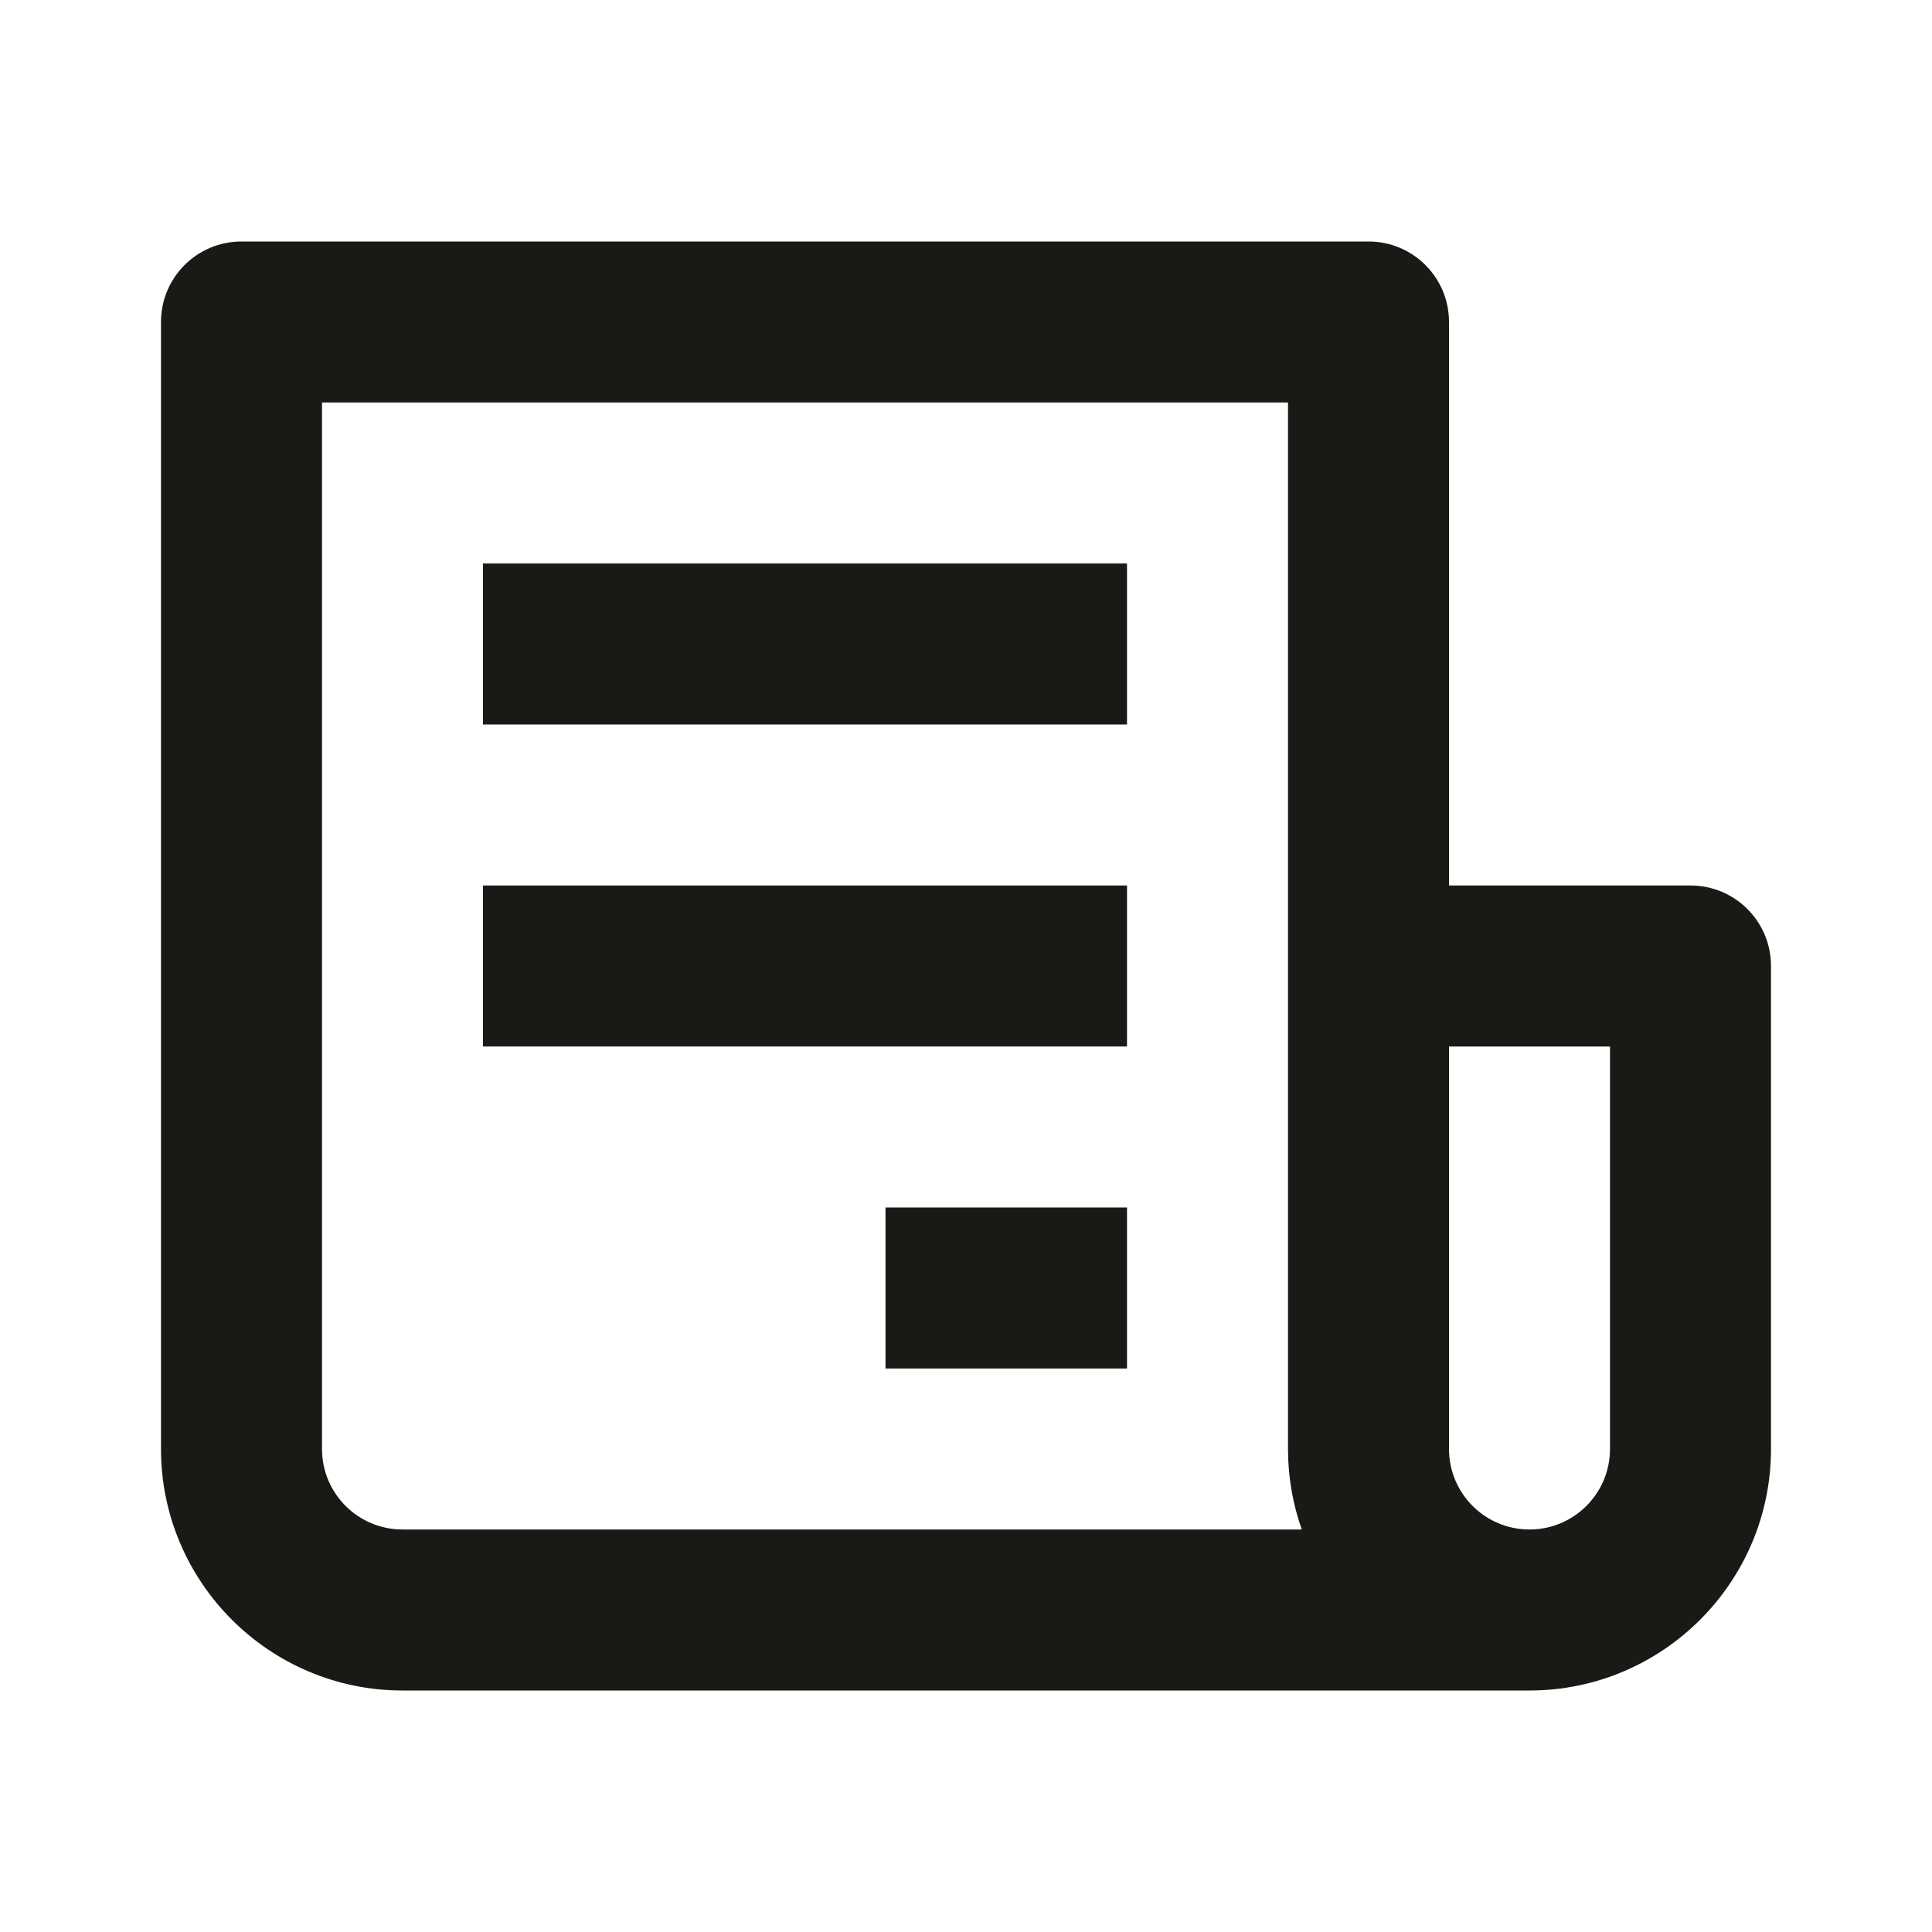 <svg width="24" height="24" viewBox="0 0 24 24" fill="none" xmlns="http://www.w3.org/2000/svg">
<g id="boxicons / bx-receipt">
<path id="Vector" d="M21 11H18V4C18 3.447 17.553 3 17 3H3C2.447 3 2 3.447 2 4V18C2 19.654 3.346 21 5 21H19C20.654 21 22 19.654 22 18V12C22 11.447 21.553 11 21 11ZM5 19C4.448 19 4 18.552 4 18V5H16V18C16 18.351 16.061 18.688 16.171 19H5ZM20 18C20 18.552 19.552 19 19 19C18.448 19 18 18.552 18 18V13H20V18Z" fill="#191A15"/>
<path id="Vector_2" d="M6 7H14V9H6V7ZM6 11H14V13H6V11ZM11 15H14V17H11V15Z" fill="#191A15"/>
</g>
</svg>
